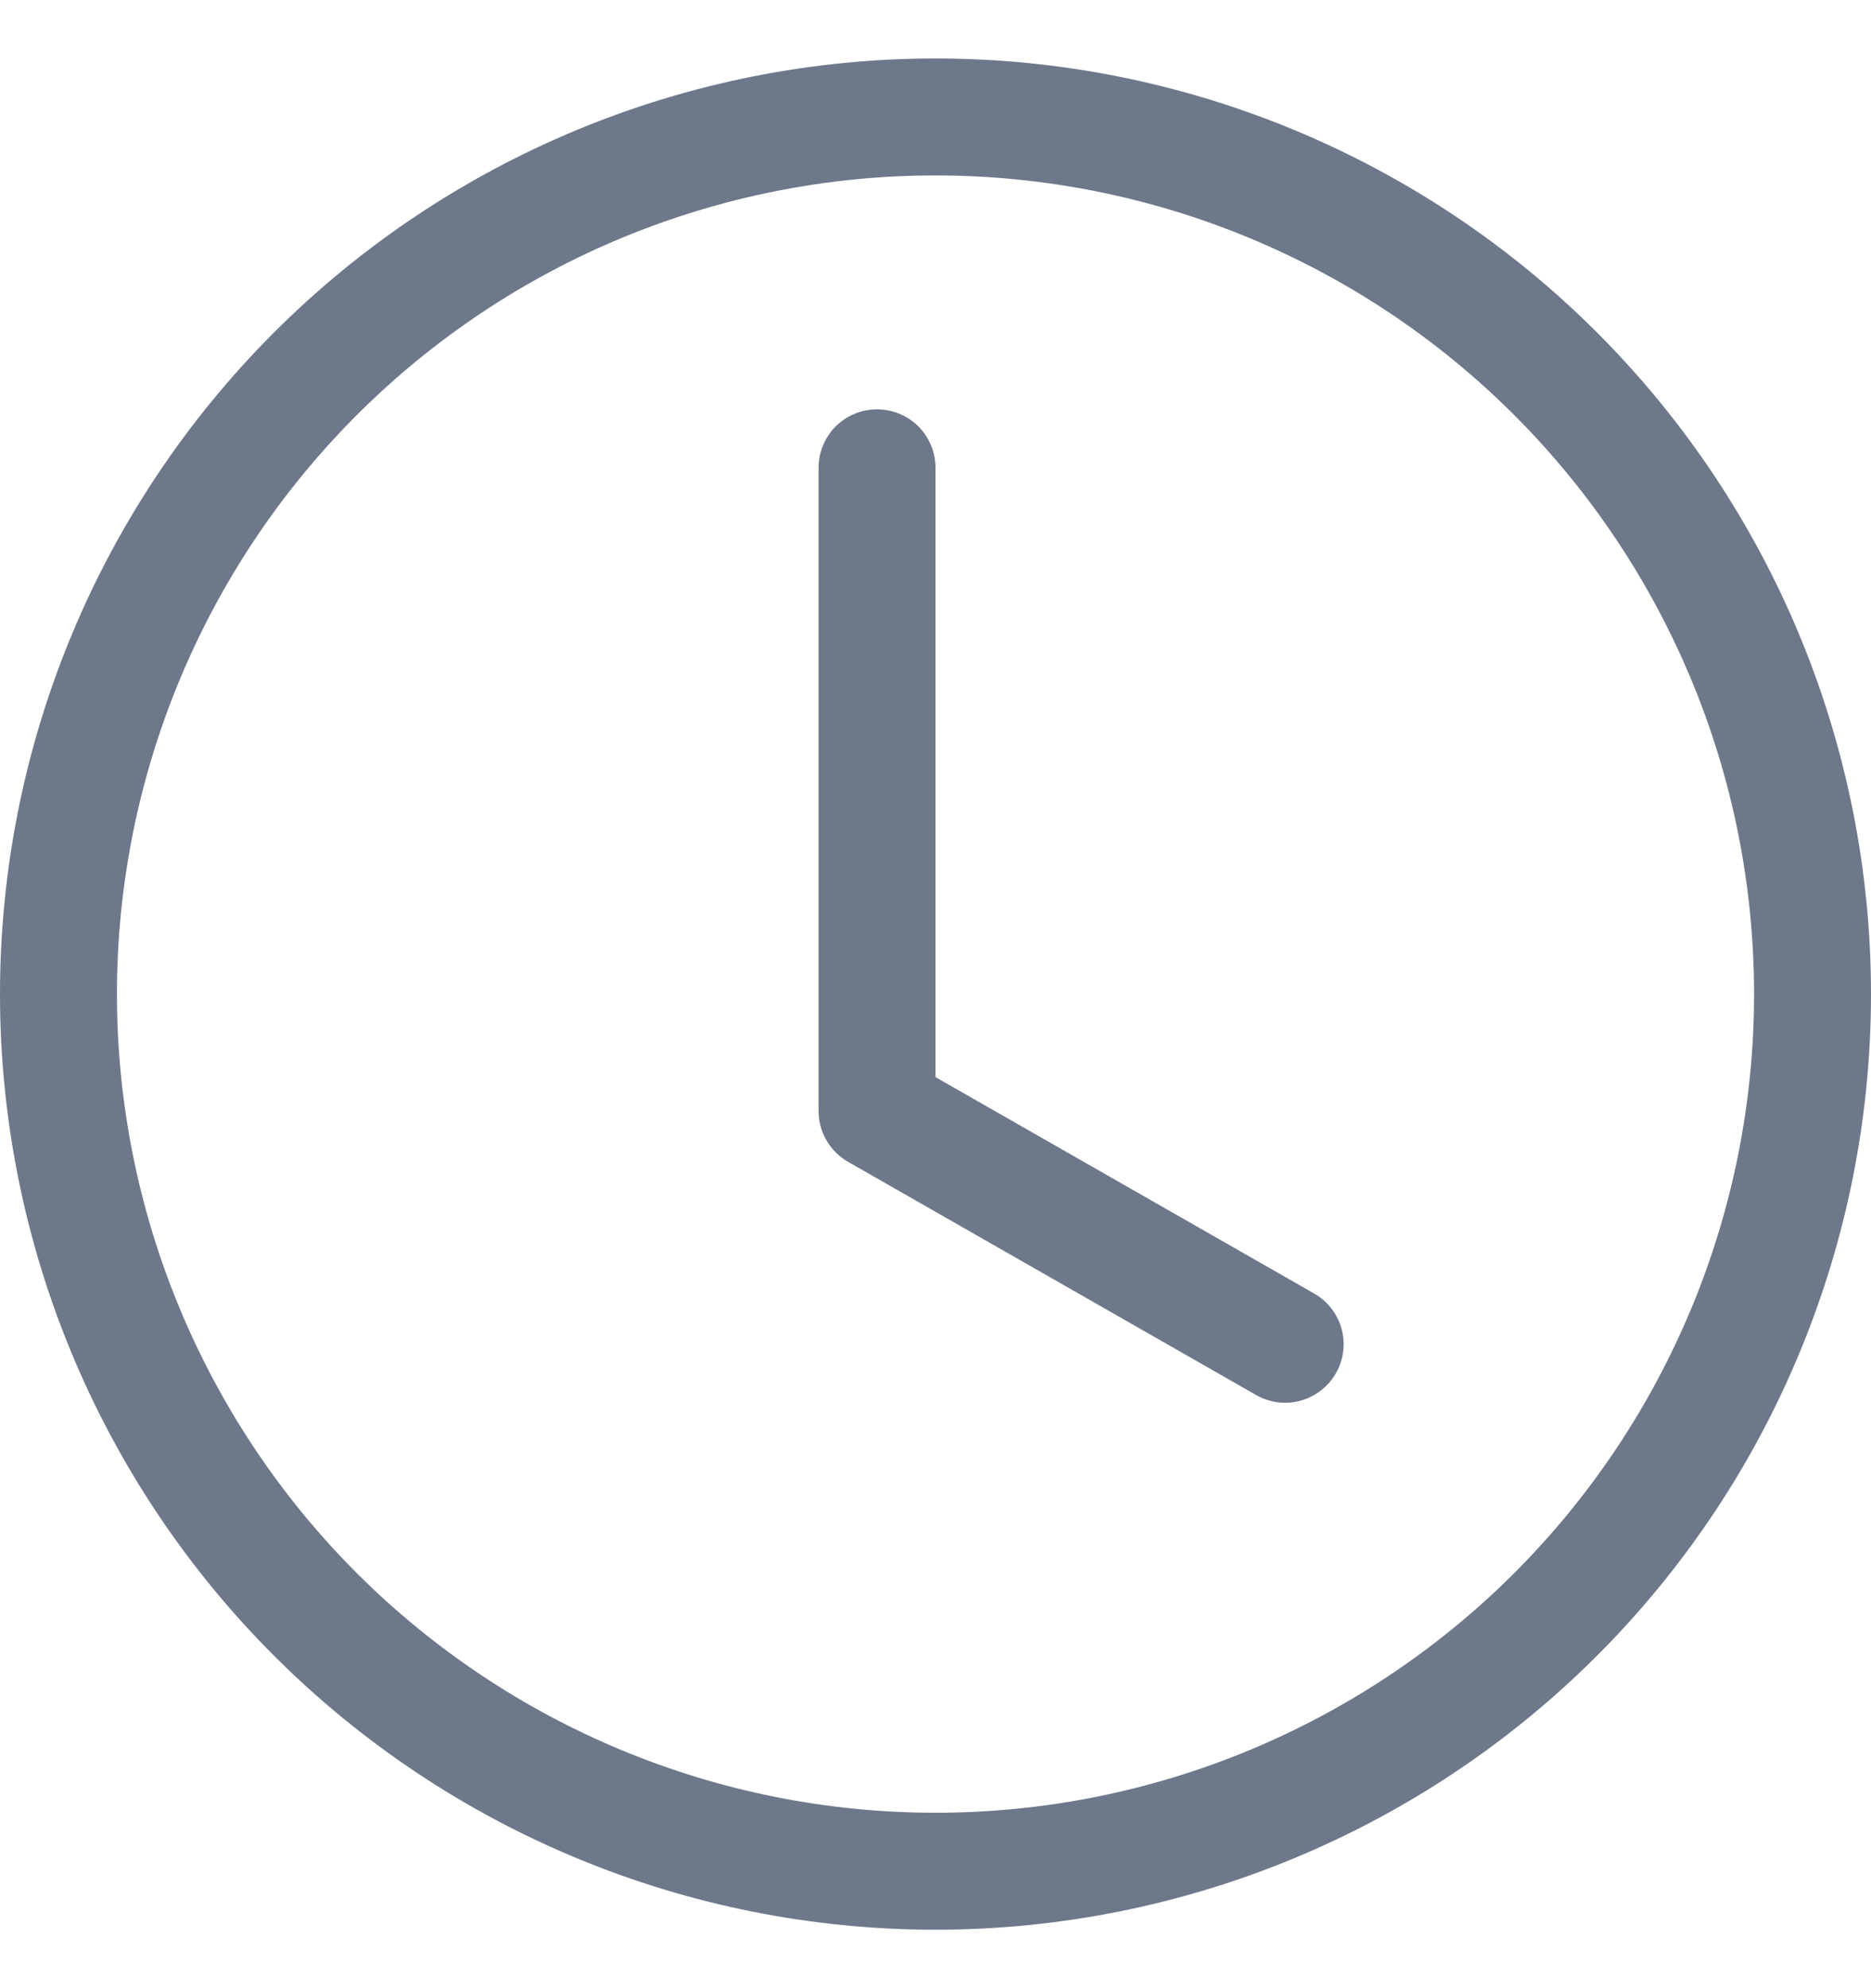 <svg width="16" height="17" viewBox="0 0 16 17" fill="none" xmlns="http://www.w3.org/2000/svg">
<path d="M8 4C8 3.867 7.947 3.74 7.854 3.646C7.76 3.553 7.633 3.5 7.5 3.5C7.367 3.5 7.24 3.553 7.146 3.646C7.053 3.74 7 3.867 7 4V9.5C7 9.588 7.023 9.675 7.068 9.751C7.112 9.827 7.175 9.89 7.252 9.934L10.752 11.934C10.867 11.996 11.001 12.011 11.127 11.975C11.252 11.939 11.359 11.856 11.424 11.742C11.489 11.629 11.507 11.495 11.474 11.368C11.441 11.242 11.36 11.133 11.248 11.066L8 9.21V4Z" fill="#6E788B"/>
<path d="M8 16.5C10.122 16.5 12.157 15.657 13.657 14.157C15.157 12.657 16 10.622 16 8.5C16 6.378 15.157 4.343 13.657 2.843C12.157 1.343 10.122 0.5 8 0.5C5.878 0.5 3.843 1.343 2.343 2.843C0.843 4.343 0 6.378 0 8.5C0 10.622 0.843 12.657 2.343 14.157C3.843 15.657 5.878 16.5 8 16.5ZM15 8.5C15 10.357 14.262 12.137 12.95 13.45C11.637 14.762 9.857 15.5 8 15.5C6.143 15.5 4.363 14.762 3.05 13.45C1.738 12.137 1 10.357 1 8.5C1 6.643 1.738 4.863 3.05 3.55C4.363 2.237 6.143 1.5 8 1.5C9.857 1.5 11.637 2.237 12.95 3.55C14.262 4.863 15 6.643 15 8.5Z" fill="#6E788B"/>
</svg>
